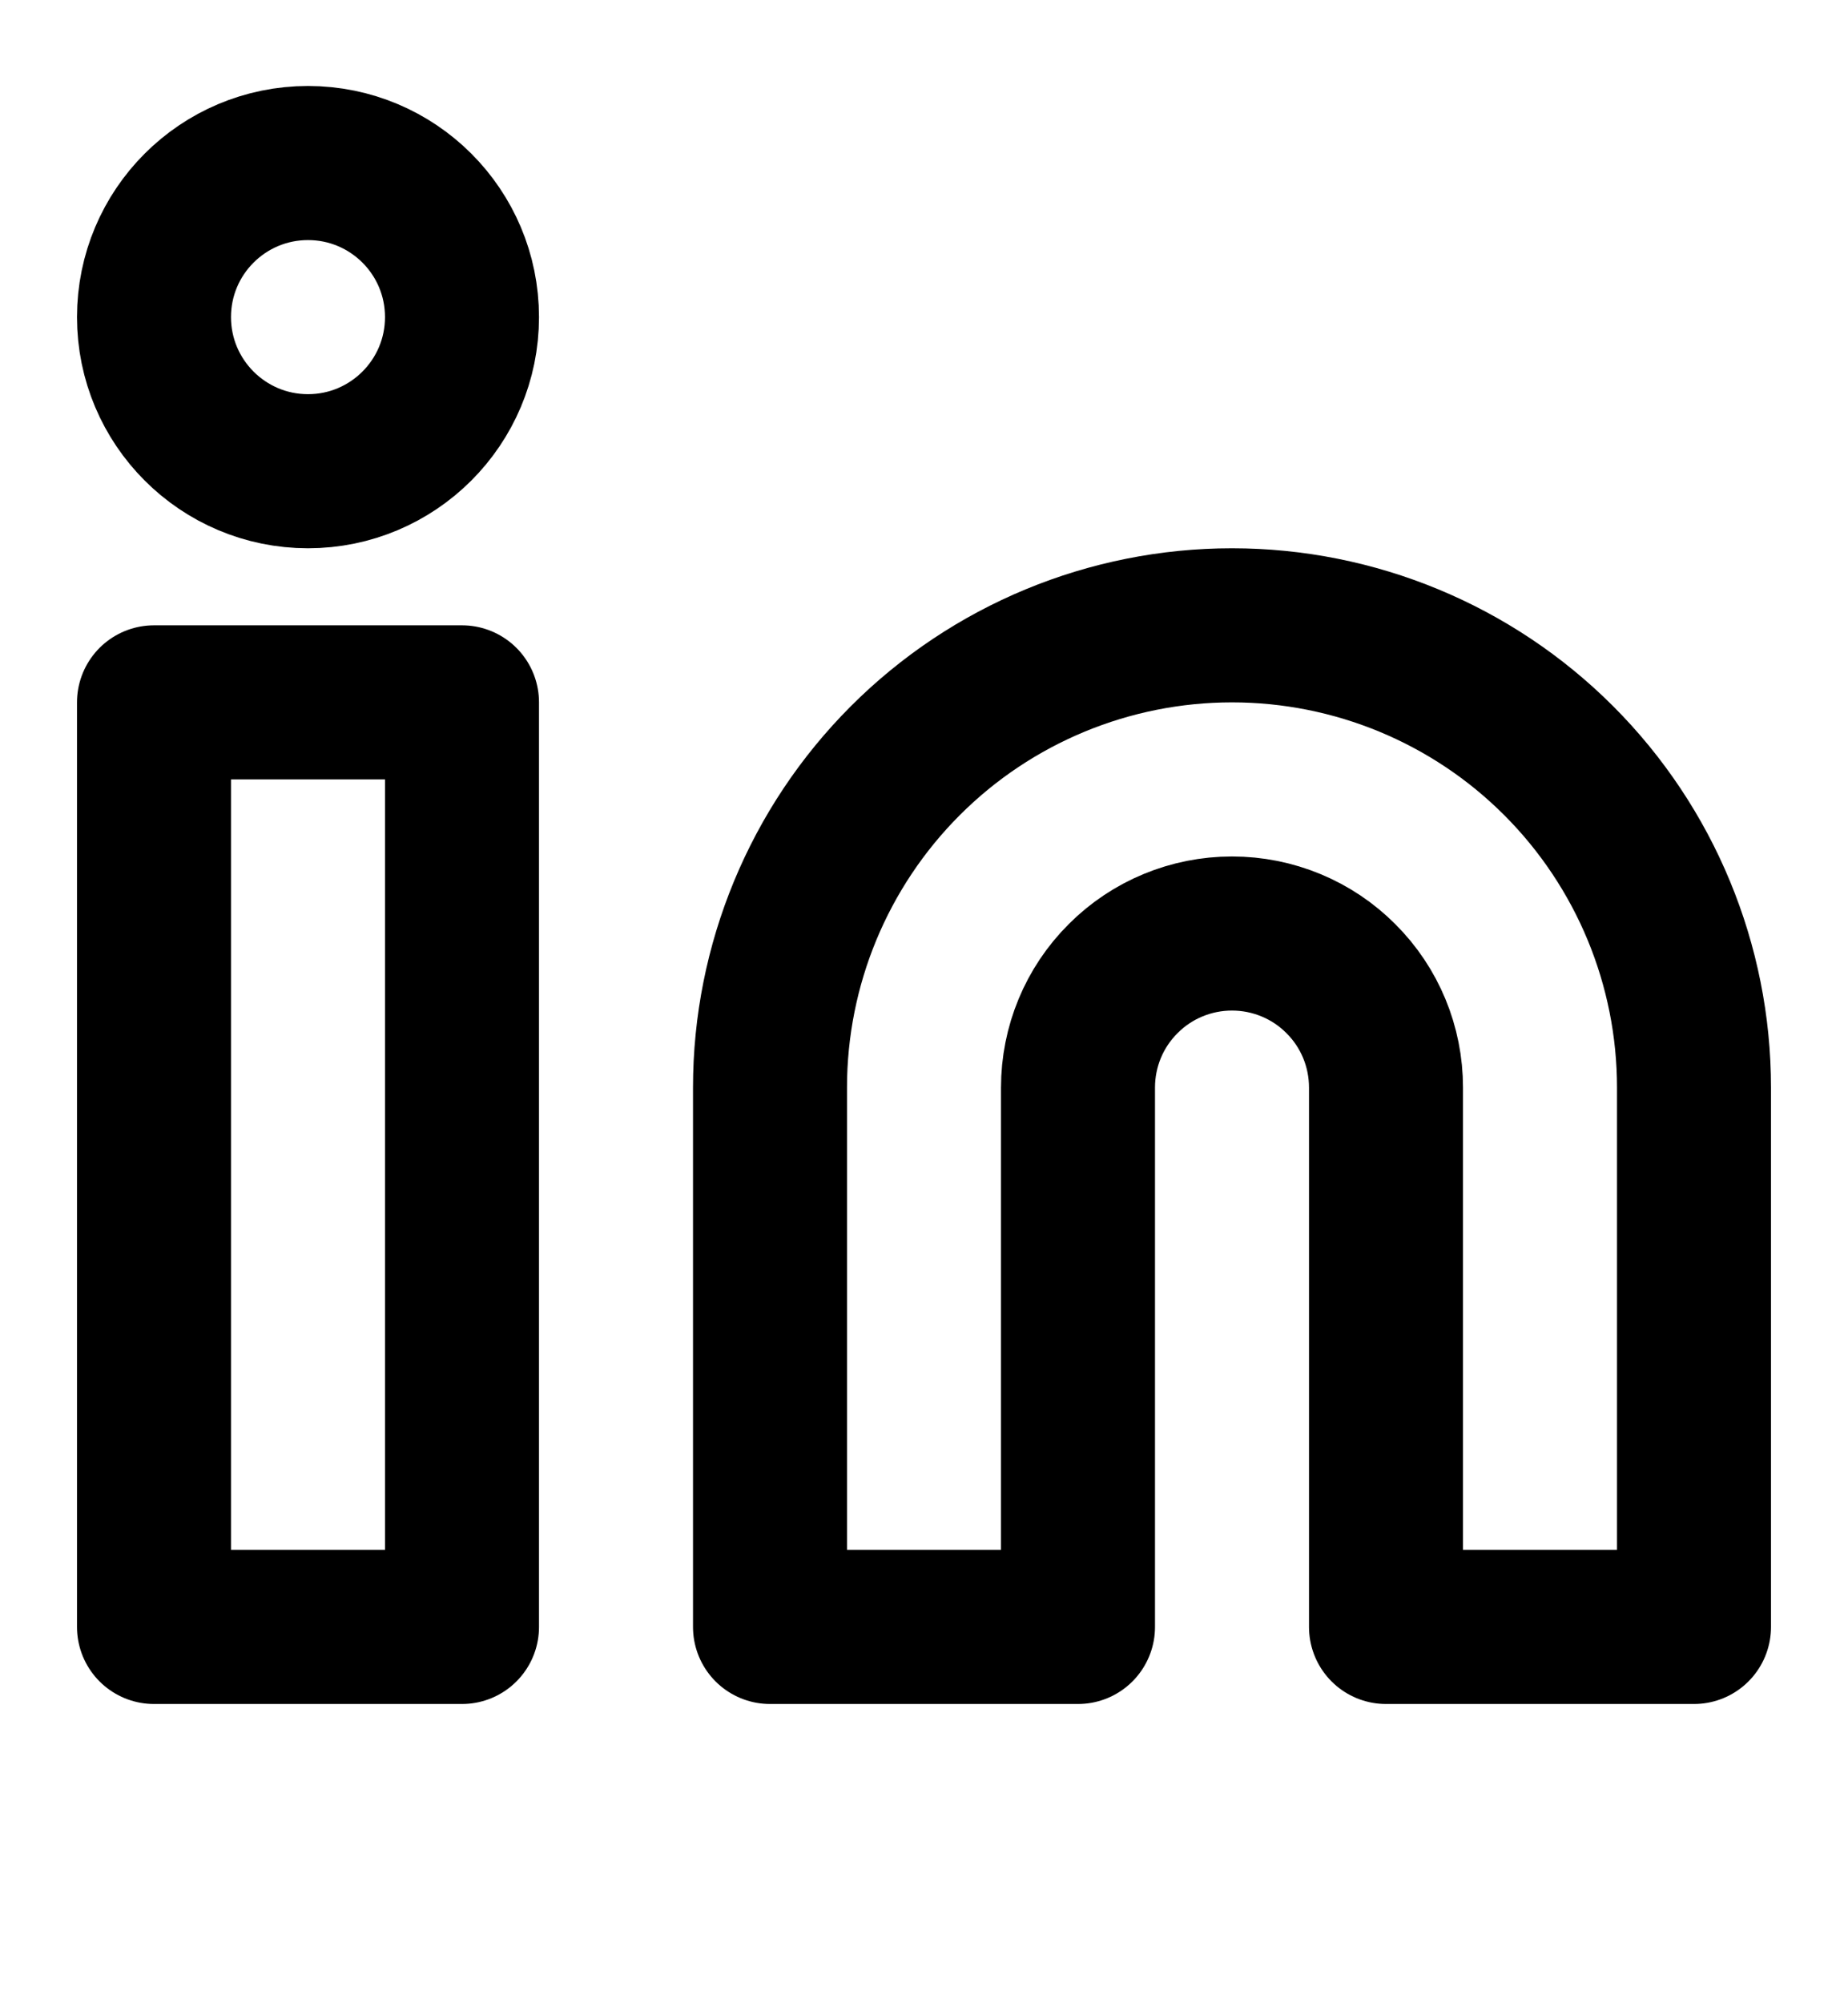 <svg width="12" height="13" viewBox="0 0 12 13" fill="none" xmlns="http://www.w3.org/2000/svg">
<g id="linkedin" clip-path="url(#clip0_111_39931)">
<path id="Vector" d="M8 4.058C8.796 4.058 9.559 4.374 10.121 4.936C10.684 5.499 11 6.262 11 7.058V10.558H9V7.058C9 6.792 8.895 6.538 8.707 6.351C8.52 6.163 8.265 6.058 8 6.058C7.735 6.058 7.48 6.163 7.293 6.351C7.105 6.538 7 6.792 7 7.058V10.558H5V7.058C5 6.262 5.316 5.499 5.879 4.936C6.441 4.374 7.204 4.058 8 4.058Z" stroke="black" stroke-linecap="round" stroke-linejoin="round"/>
<path id="Vector_2" d="M3 4.558H1V10.558H3V4.558Z" stroke="black" stroke-linecap="round" stroke-linejoin="round"/>
<path id="Vector_3" d="M2 3.058C2.552 3.058 3 2.61 3 2.058C3 1.505 2.552 1.058 2 1.058C1.448 1.058 1 1.505 1 2.058C1 2.61 1.448 3.058 2 3.058Z" stroke="black" stroke-linecap="round" stroke-linejoin="round"/>
</g>
<defs>
<clipPath id="clip0_111_39931">
<rect width="12" height="12" fill="white" transform="translate(0 0.058)"/>
</clipPath>
</defs>
</svg>

